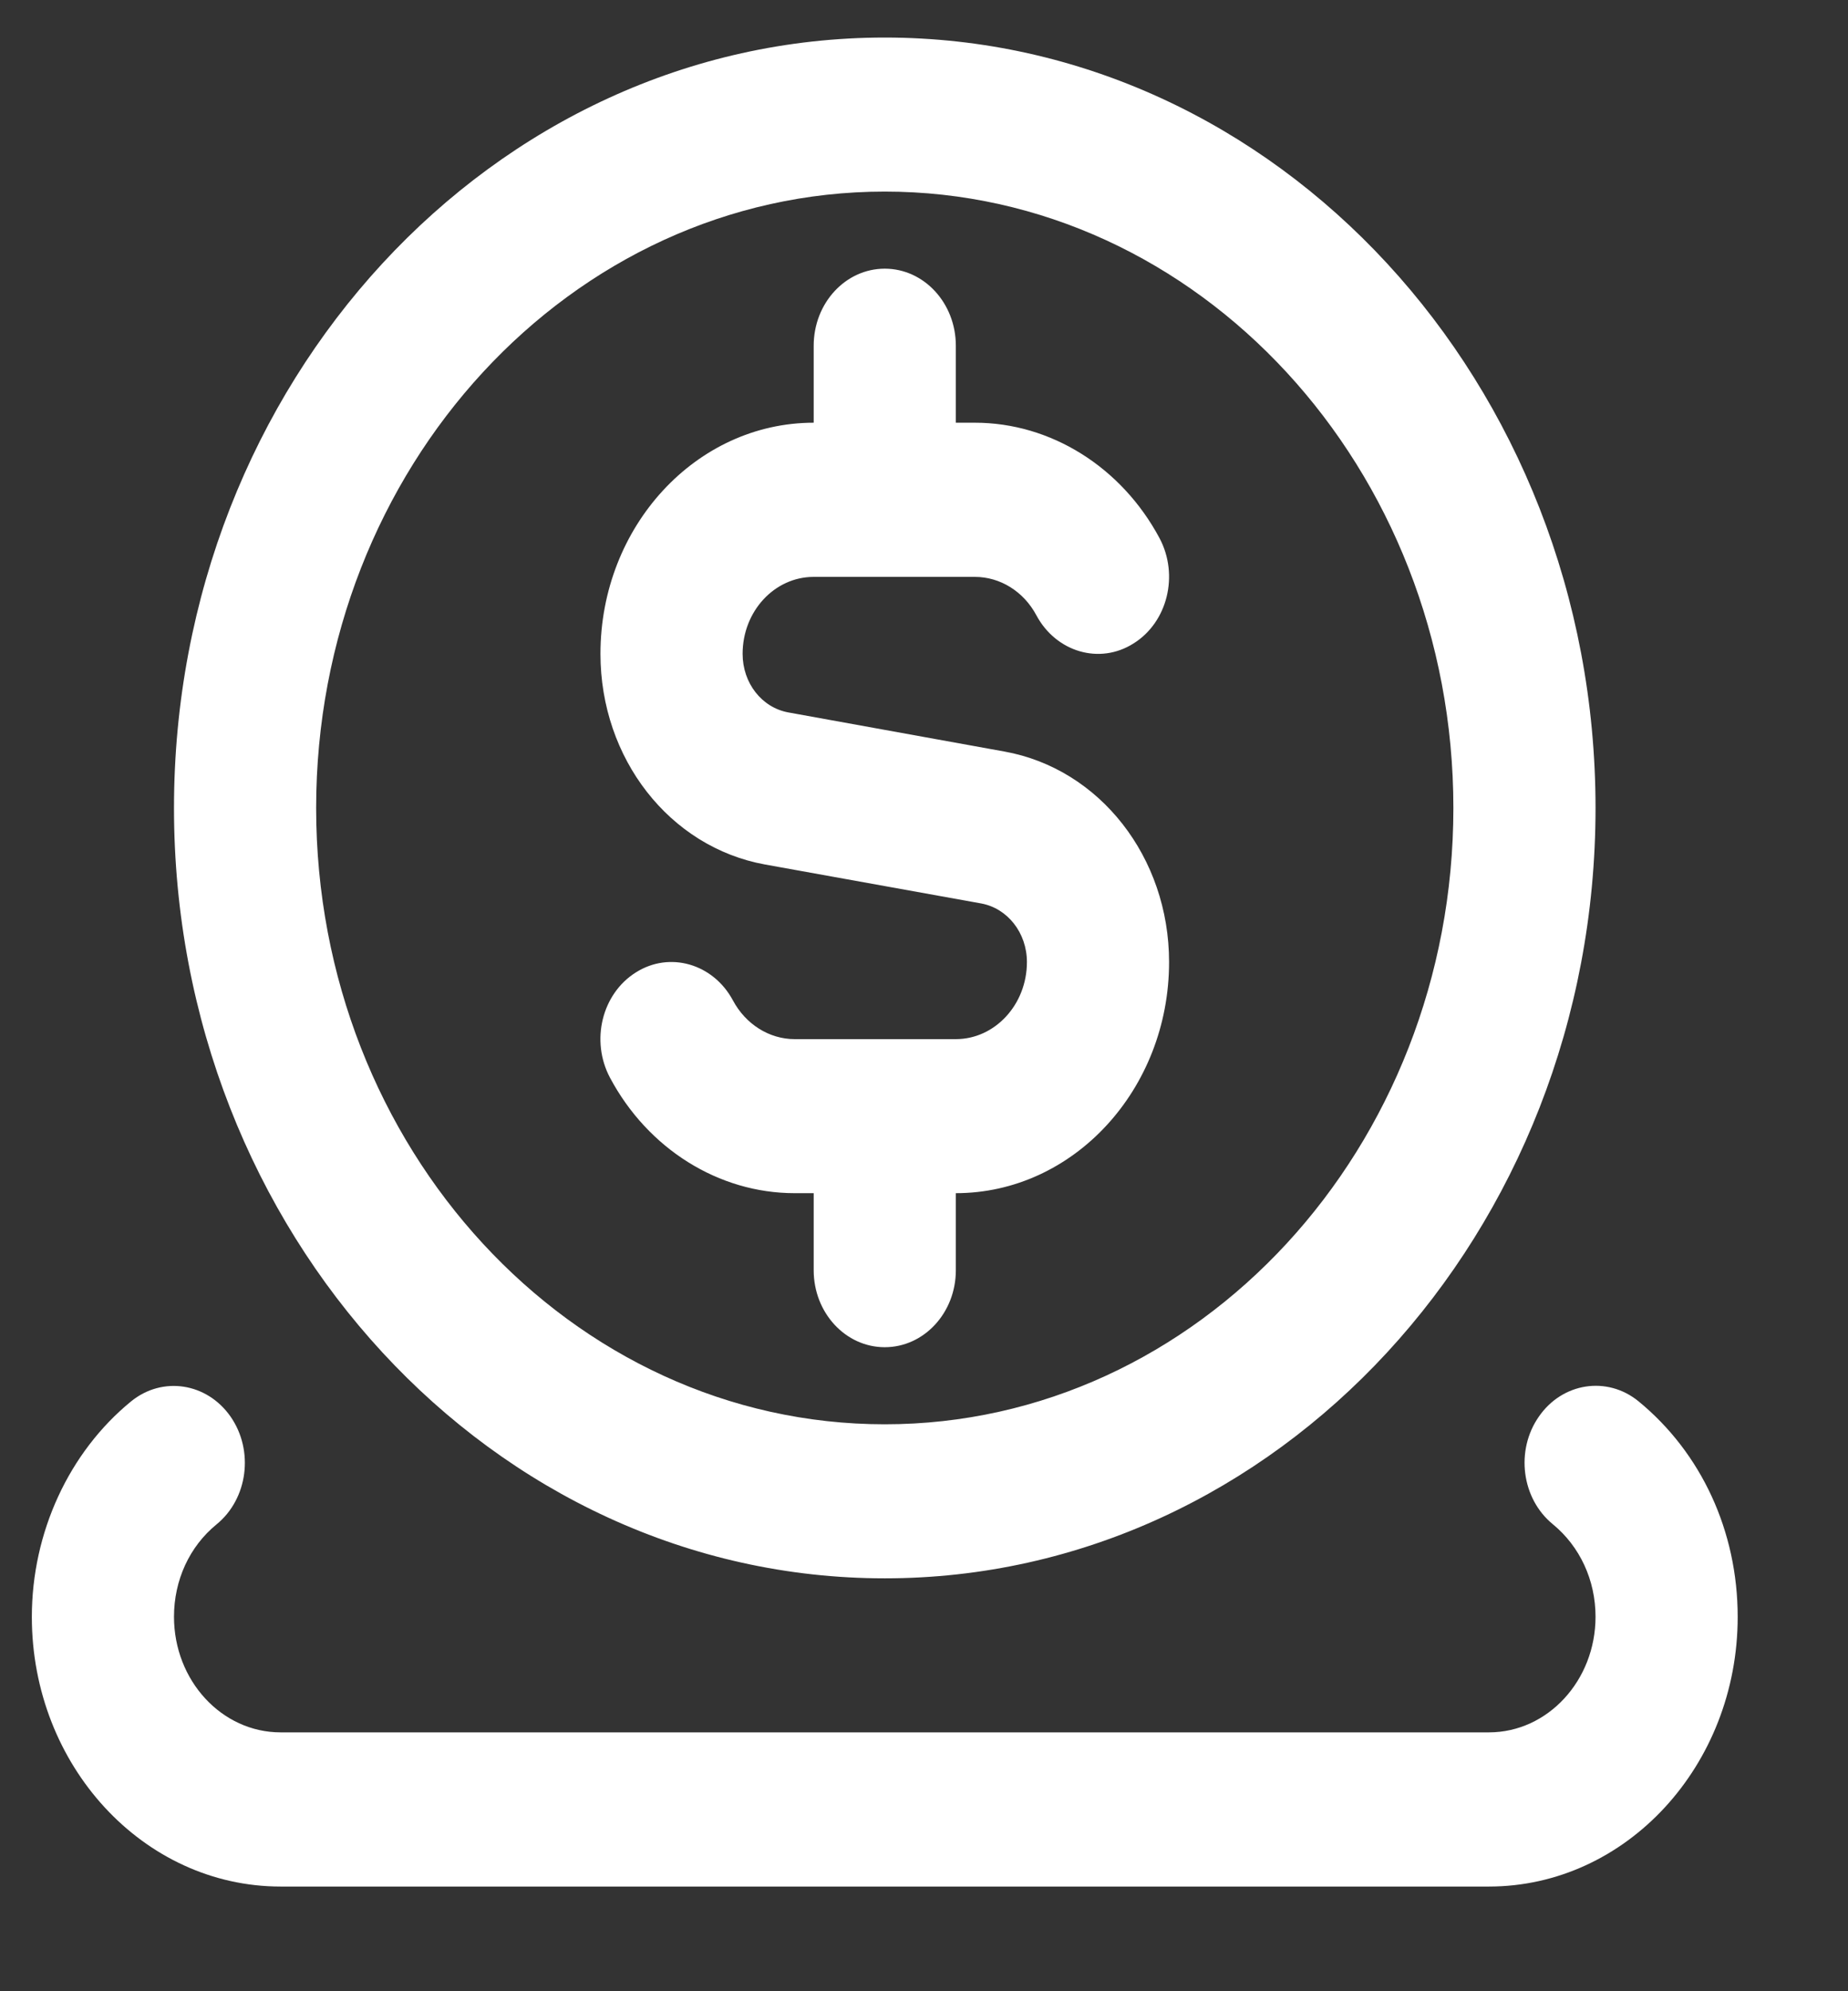 <svg width="13" height="14" viewBox="0 0 13 14" fill="none" xmlns="http://www.w3.org/2000/svg">
<rect x="0" y="0" width="13" height="14" fill="#333333" stroke="none"/>
<g id="donate 1" clip-path="url(#clip0_2_1898)">
<path id="Vector" d="M6.224 11.097C8.981 11.097 11.224 8.667 11.224 5.681C11.224 2.694 8.981 0.264 6.224 0.264C3.467 0.264 1.224 2.694 1.224 5.681C1.224 8.667 3.467 11.097 6.224 11.097ZM6.224 1.347C8.429 1.347 10.224 3.291 10.224 5.681C10.224 8.07 8.429 10.014 6.224 10.014C4.018 10.014 2.224 8.07 2.224 5.681C2.224 3.291 4.018 1.347 6.224 1.347ZM12.224 11.368C12.224 12.414 11.439 13.264 10.474 13.264H1.974C1.009 13.264 0.224 12.414 0.224 11.368C0.224 10.775 0.485 10.21 0.922 9.853C1.143 9.673 1.456 9.722 1.622 9.96C1.788 10.199 1.744 10.538 1.523 10.718C1.333 10.873 1.224 11.11 1.224 11.367C1.224 11.816 1.56 12.18 1.974 12.18H10.474C10.887 12.18 11.224 11.816 11.224 11.367C11.224 11.11 11.114 10.873 10.924 10.717C10.703 10.537 10.659 10.197 10.826 9.959C10.991 9.721 11.305 9.672 11.526 9.852C11.969 10.215 12.224 10.767 12.224 11.368ZM7.224 6.764C7.224 6.559 7.088 6.386 6.902 6.352L5.381 6.078C4.71 5.956 4.224 5.333 4.224 4.597C4.224 3.701 4.897 2.972 5.724 2.972V2.431C5.724 2.131 5.948 1.889 6.224 1.889C6.5 1.889 6.724 2.131 6.724 2.431V2.972H6.858C7.391 2.972 7.889 3.283 8.157 3.784C8.295 4.044 8.213 4.375 7.974 4.524C7.736 4.675 7.43 4.585 7.291 4.327C7.202 4.159 7.036 4.056 6.858 4.056H5.724C5.448 4.056 5.224 4.298 5.224 4.597C5.224 4.803 5.359 4.975 5.546 5.009L7.066 5.284C7.737 5.405 8.224 6.028 8.224 6.764C8.224 7.66 7.551 8.389 6.724 8.389V8.931C6.724 9.23 6.5 9.472 6.224 9.472C5.948 9.472 5.724 9.23 5.724 8.931V8.389H5.59C5.056 8.389 4.558 8.078 4.291 7.577C4.153 7.317 4.234 6.987 4.473 6.837C4.711 6.686 5.018 6.776 5.156 7.034C5.246 7.202 5.412 7.306 5.59 7.306H6.724C6.999 7.306 7.224 7.063 7.224 6.764Z" fill="white"/>
</g>
<defs>
<clipPath id="clip0_2_1898">
<rect width="12" height="13" fill="white" transform="translate(0.224 0.264)"/>
</clipPath>
</defs>
</svg>
